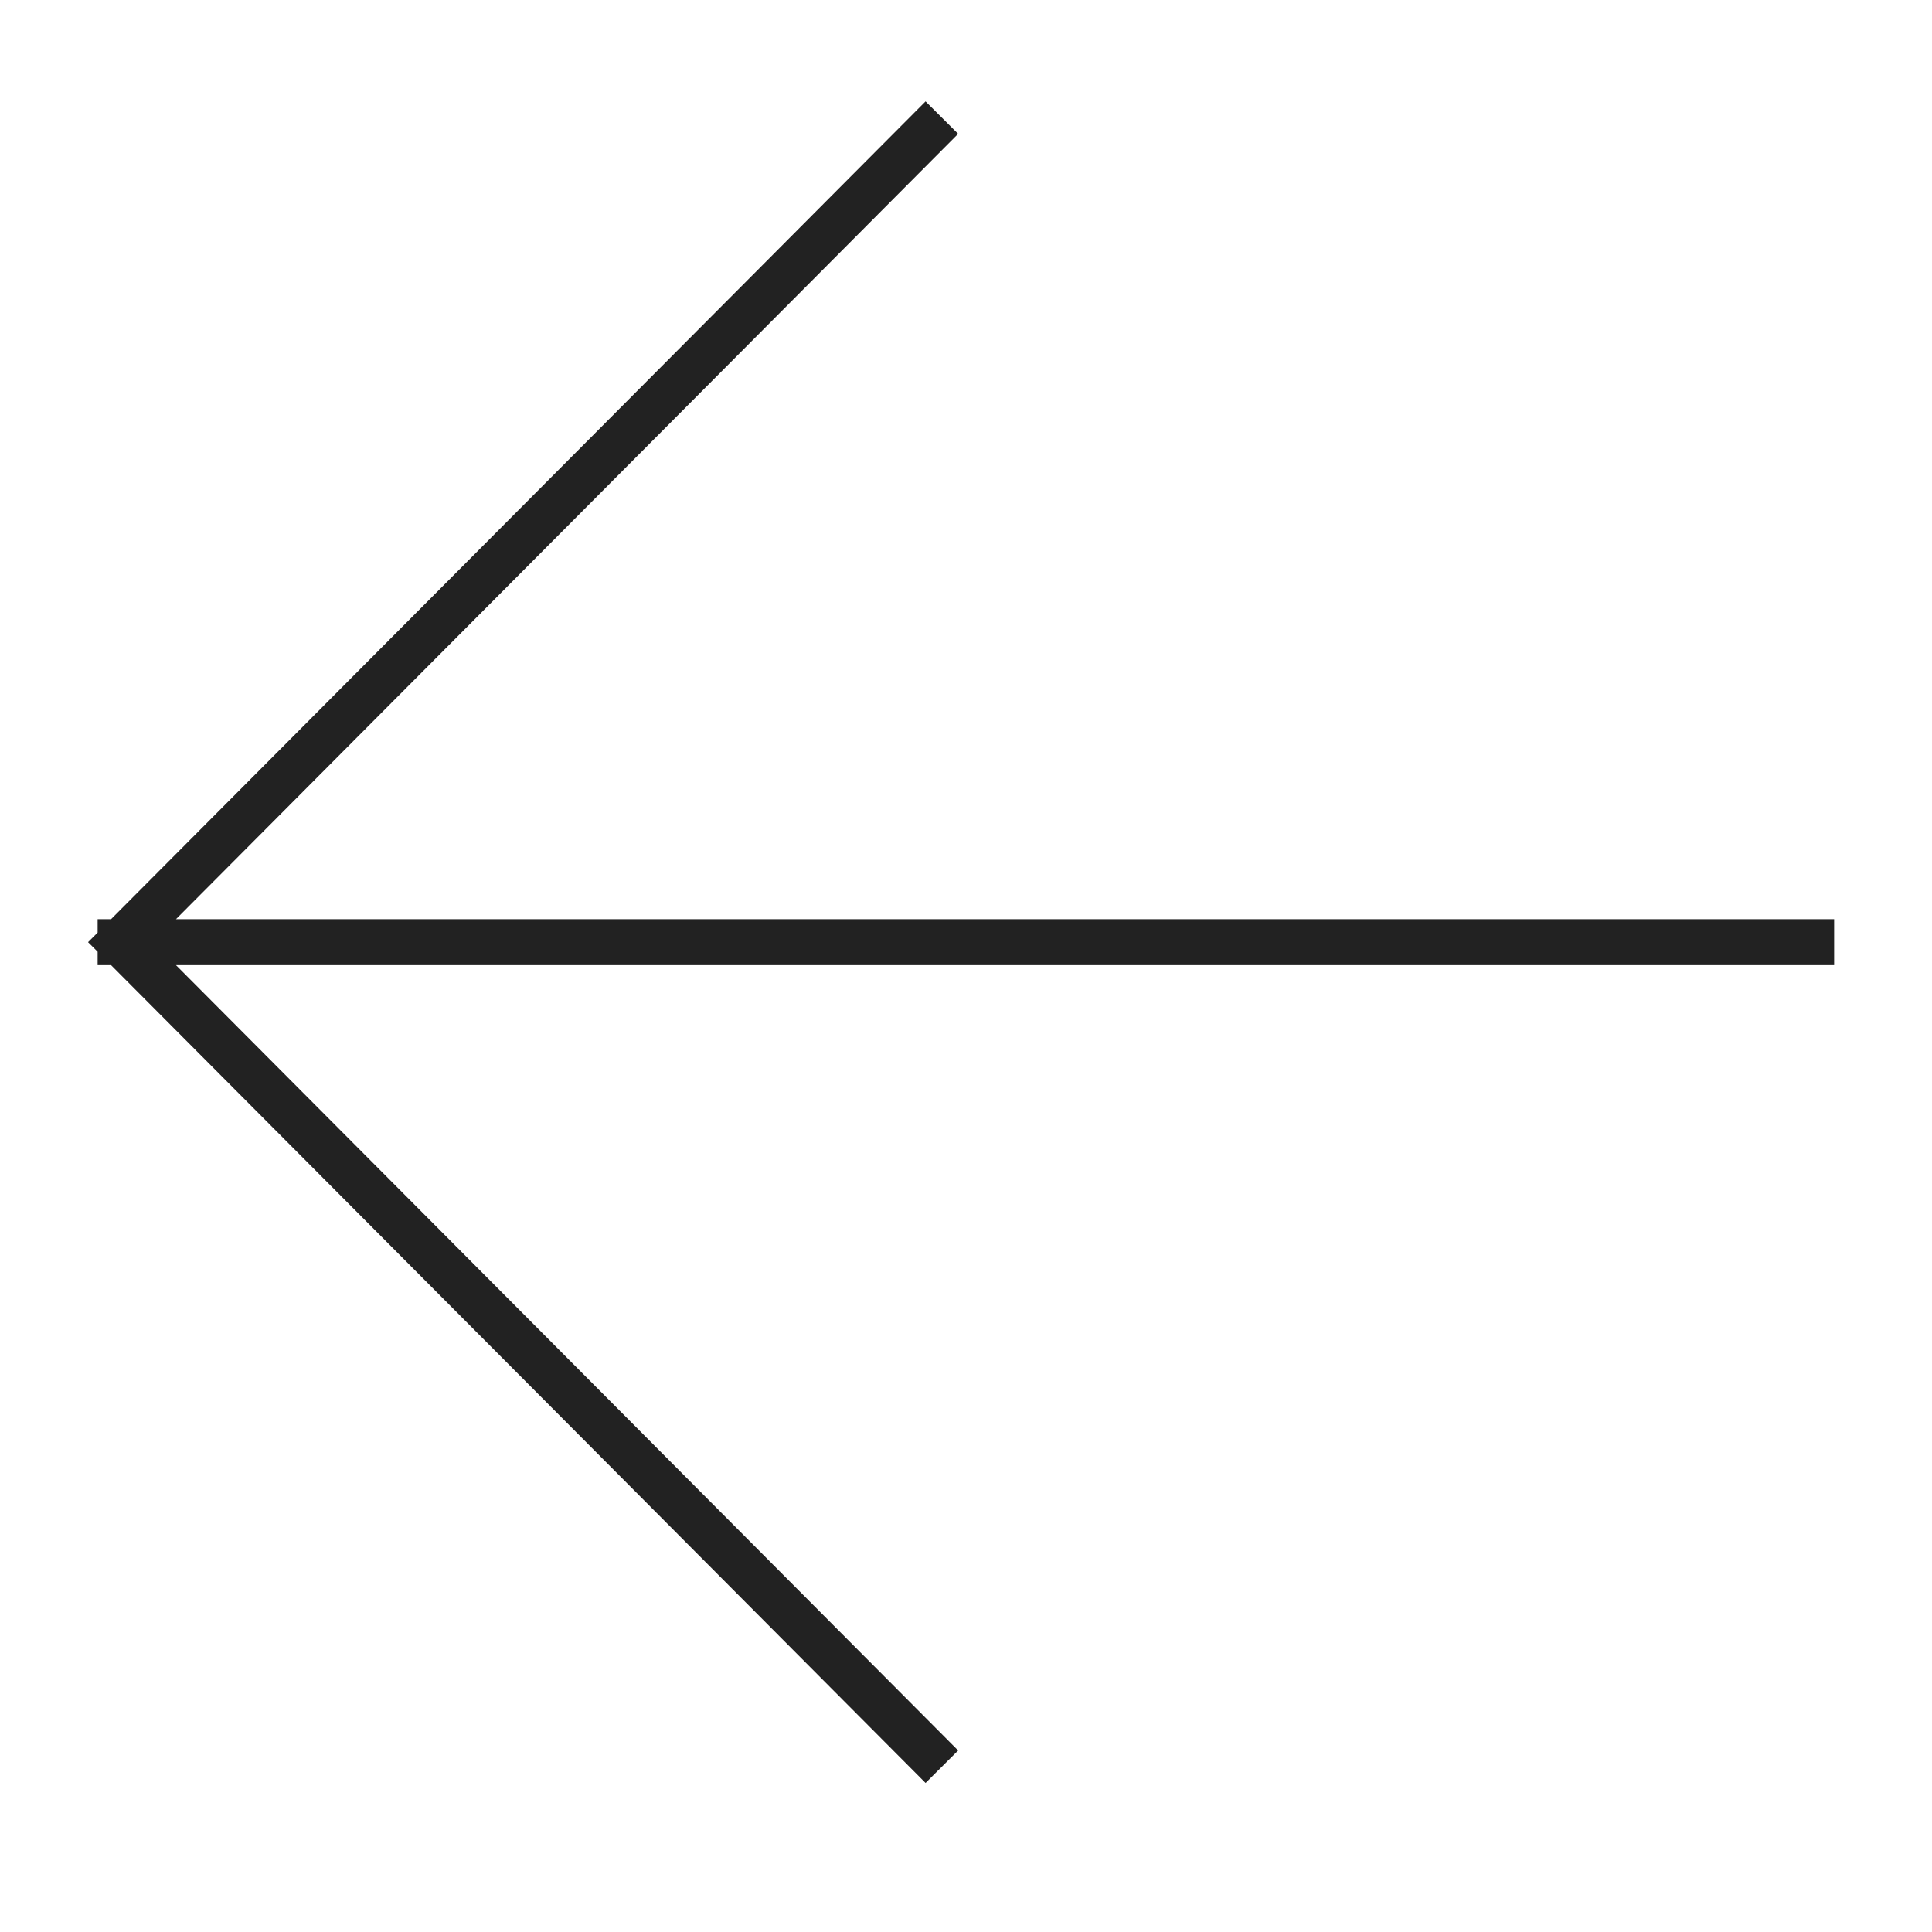 <?xml version="1.0" encoding="UTF-8"?> <svg xmlns="http://www.w3.org/2000/svg" width="84" height="84" viewBox="0 0 84 84" fill="none"> <path d="M40.245 76.105L5.245 40.963M40.245 5.822L5.245 40.963M5.245 40.963L78.745 40.963" stroke="#222222" stroke-width="2" stroke-linecap="square"></path> </svg> 
